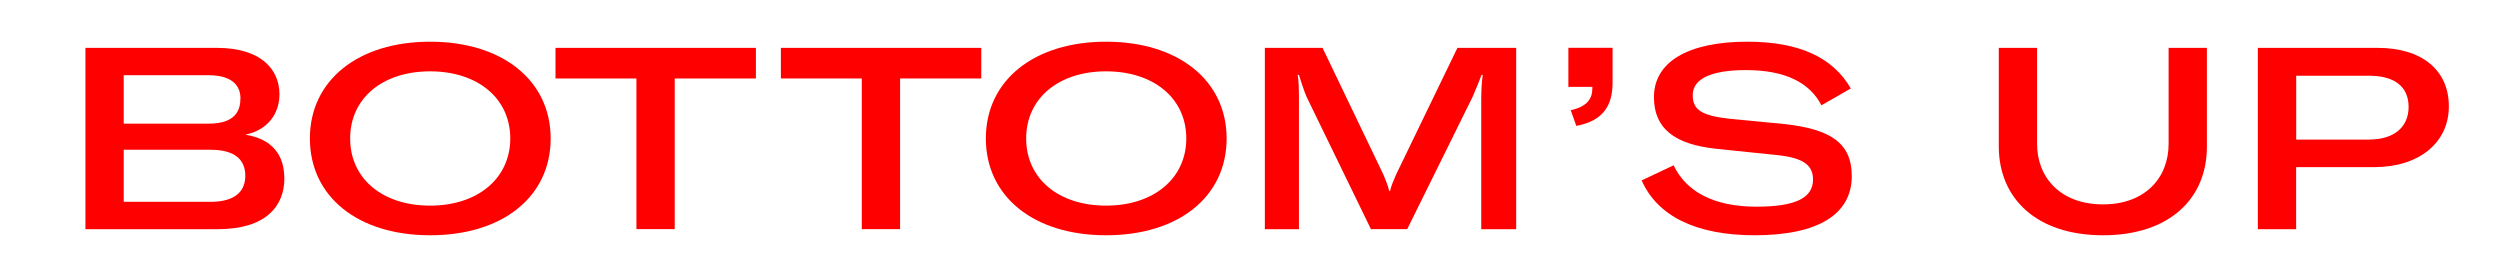 <?xml version="1.0" encoding="UTF-8"?>
<svg id="Layer_2" xmlns="http://www.w3.org/2000/svg" version="1.1" viewBox="0 0 381.27 42.53">
  <!-- Generator: Adobe Illustrator 29.8.1, SVG Export Plug-In . SVG Version: 2.1.1 Build 2)  -->
  <defs>
    <style>
      .st0 {
        fill: red;
      }
    </style>
  </defs>
  <path class="st0" d="M43.37,27.2c0,4.24-2.84,7.75-10.12,7.75H13.03V7.3h20.05c6.81,0,9.54,3.35,9.54,7.09,0,2.84-1.71,5.45-5.22,6.15,4.17.66,5.96,3.15,5.96,6.66ZM18.87,11.46v7.4h12.93c4.13,0,4.87-2.03,4.87-3.89,0-1.63-.97-3.5-4.87-3.5h-12.93ZM32.11,30.78c3.74,0,5.3-1.6,5.3-3.97s-1.48-3.97-5.3-3.97h-13.24v7.94h13.24Z"/>
  <path class="st0" d="M47.26,21.12c0-8.88,7.36-14.76,18.34-14.76s18.38,5.88,18.38,14.76-7.32,14.76-18.38,14.76-18.34-5.92-18.34-14.76ZM77.82,21.12c0-6.11-4.95-10.24-12.23-10.24s-12.19,4.13-12.19,10.24,4.91,10.24,12.19,10.24,12.23-4.17,12.23-10.24Z"/>
  <path class="st0" d="M115.28,7.3v4.67h-12.38v22.97h-5.84V11.97h-12.34v-4.67h30.57Z"/>
  <path class="st0" d="M149.65,7.3v4.67h-12.38v22.97h-5.84V11.97h-12.34v-4.67h30.57Z"/>
  <path class="st0" d="M150.35,21.12c0-8.88,7.36-14.76,18.34-14.76s18.38,5.88,18.38,14.76-7.32,14.76-18.38,14.76-18.34-5.92-18.34-14.76ZM180.92,21.12c0-6.11-4.95-10.24-12.23-10.24s-12.19,4.13-12.19,10.24,4.91,10.24,12.19,10.24,12.23-4.17,12.23-10.24Z"/>
  <path class="st0" d="M192.9,34.95V7.3h8.8l9.27,19.31c.39.93.74,1.79.9,2.53h.12c.16-.74.54-1.64.93-2.53l9.35-19.31h8.96v27.65h-5.33V15.05c0-1.17.08-2.65.23-3.62h-.19c-.19.54-.82,2.14-1.36,3.35l-9.97,20.17h-5.53l-9.81-20.17c-.51-1.21-.9-2.49-1.17-3.35h-.19c.16.9.19,2.18.19,3.62v19.9h-5.18Z"/>
  <path class="st0" d="M239.54,16.8c2.57-.54,3.31-1.79,3.31-3.39v-.16h-3.66v-5.96h6.74v5.33c0,3.39-1.36,5.8-5.53,6.58l-.86-2.42Z"/>
  <path class="st0" d="M250.37,27.51l4.87-2.3c1.91,4.01,6.11,6.31,12.62,6.31,5.88,0,8.64-1.29,8.64-4.13,0-2.34-1.67-3.39-5.88-3.78l-8.72-.9c-6.54-.66-9.66-3.12-9.66-7.9,0-5.33,5.14-8.45,14.25-8.45,7.87,0,13.04,2.38,15.77,7.13l-4.48,2.57c-1.79-3.47-5.53-5.37-11.53-5.37-5.26,0-8.1,1.32-8.1,3.82,0,2.3,1.44,3.15,5.76,3.62l8.14.78c7.28.78,10.36,3,10.36,7.94,0,5.84-5.14,9.03-14.8,9.03-8.96,0-14.84-2.92-17.25-8.37Z"/>
  <path class="st0" d="M304.83,7.3h5.84v14.64c0,5.18,3.62,9.23,10.05,9.23s10.01-4.05,10.01-9.23V7.3h5.84v15.07c0,7.9-5.69,13.51-15.85,13.51s-15.89-5.65-15.89-13.55V7.3Z"/>
  <path class="st0" d="M362.61,7.3c6.74,0,10.86,3.39,10.86,8.92s-4.52,9.27-11.41,9.27h-11.88v9.46h-5.84V7.3h18.26ZM361.33,21.28c3.74,0,6-1.87,6-4.98s-2.18-4.75-6-4.75h-11.14v9.74h11.14Z"/>
</svg>